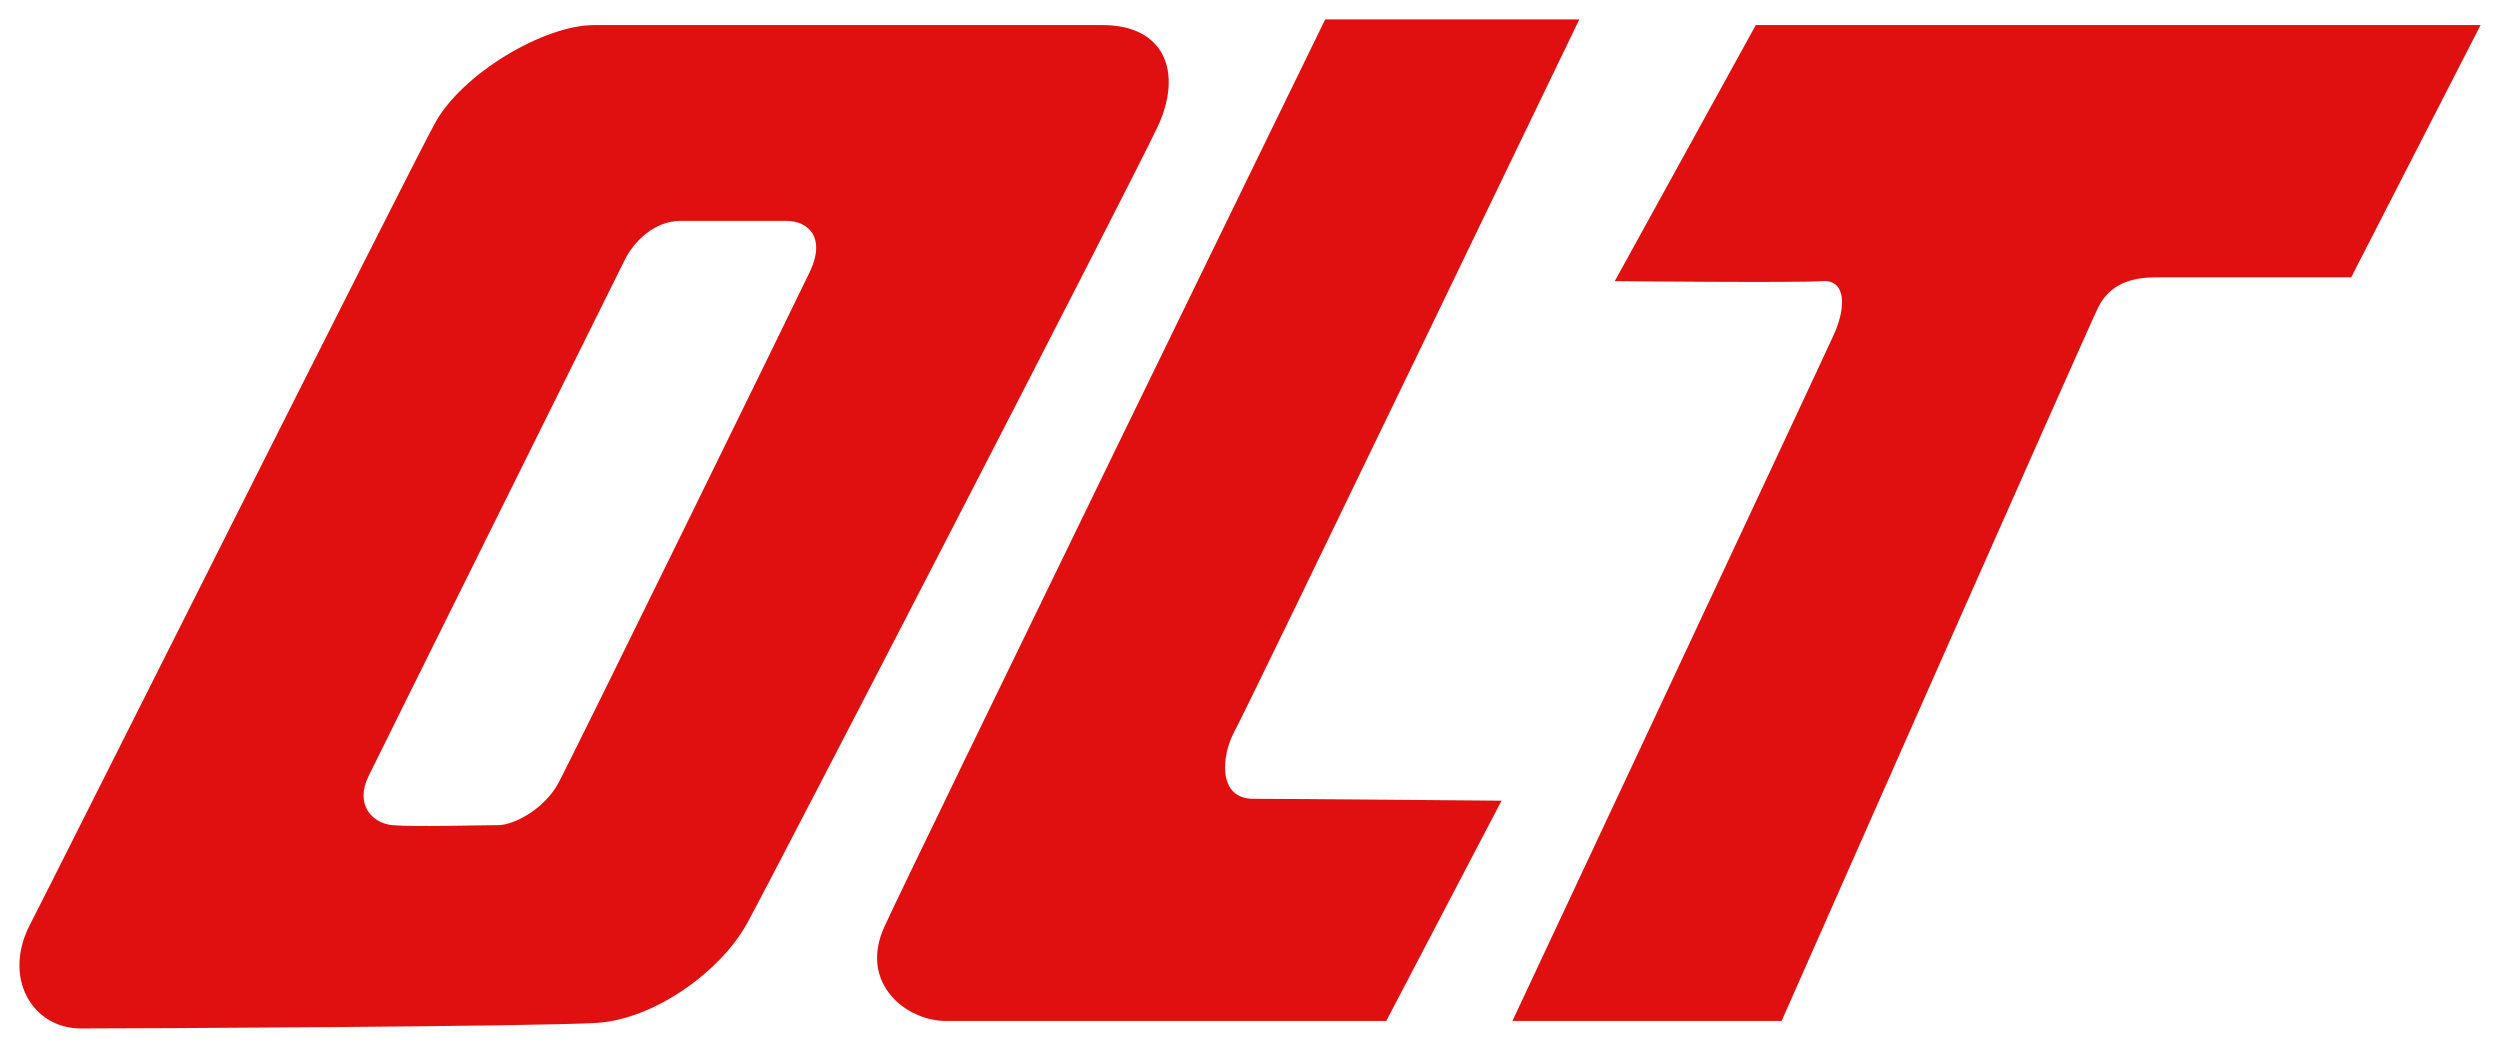 <?xml version="1.0" encoding="UTF-8"?> <svg xmlns:svg="http://www.w3.org/2000/svg" xmlns="http://www.w3.org/2000/svg" xmlns:xlink="http://www.w3.org/1999/xlink" version="1.1" id="svg3797" x="0px" y="0px" width="729.978px" height="305.971px" viewBox="4.22 166.977 729.978 305.971" xml:space="preserve"> <path id="path2915" fill="#E01010" d="M326.151,174.298H177.733c-14.839,0-38.628,14.289-46.478,28.583 c-7.845,14.299-110.387,218.776-118.327,234.17c-7.946,15.395,0.652,30.229,14.941,30.229c14.294,0,134.176-0.545,150.762-1.646 c16.587-1.101,35.931-14.845,43.774-29.133c7.85-14.289,112.396-216.58,119.835-232.52 C349.683,188.041,344.291,174.298,326.151,174.298 M240.697,246.308c-4.718,9.892-69.627,142.373-73.549,149.518 s-12.6,12.088-17.548,12.088s-24.788,0.55-30.784,0c-5.996-0.546-11.013-6.044-6.995-14.289 c4.019-8.245,72.063-145.12,74.745-150.614c2.678-5.498,8.705-11.547,16.4-11.547h30.784 C240.344,231.463,245.409,236.411,240.697,246.308 M391.16,172.646h74.205c0,0-96.707,200.64-100.634,207.784 c-3.923,7.149-5.028,19.787,5.418,19.787c10.441,0,72.507,0.556,72.507,0.556l-33.658,64.31H280.373 c-11.548,0-25.425-10.991-17.934-27.486C269.926,421.106,391.16,172.646,391.16,172.646 M516.894,174.298h211.631l-37.778,73.655 h-56.62c-4.948,0-13.241,0.551-17.26,8.796c-4.019,8.25-92.433,208.334-92.433,208.334H445.83c0,0,90.536-192.944,93.956-200.64 c3.425-7.694,3.595-15.935-3.598-15.385c-7.197,0.546-60.467,0-60.467,0L516.894,174.298z"></path> </svg> 